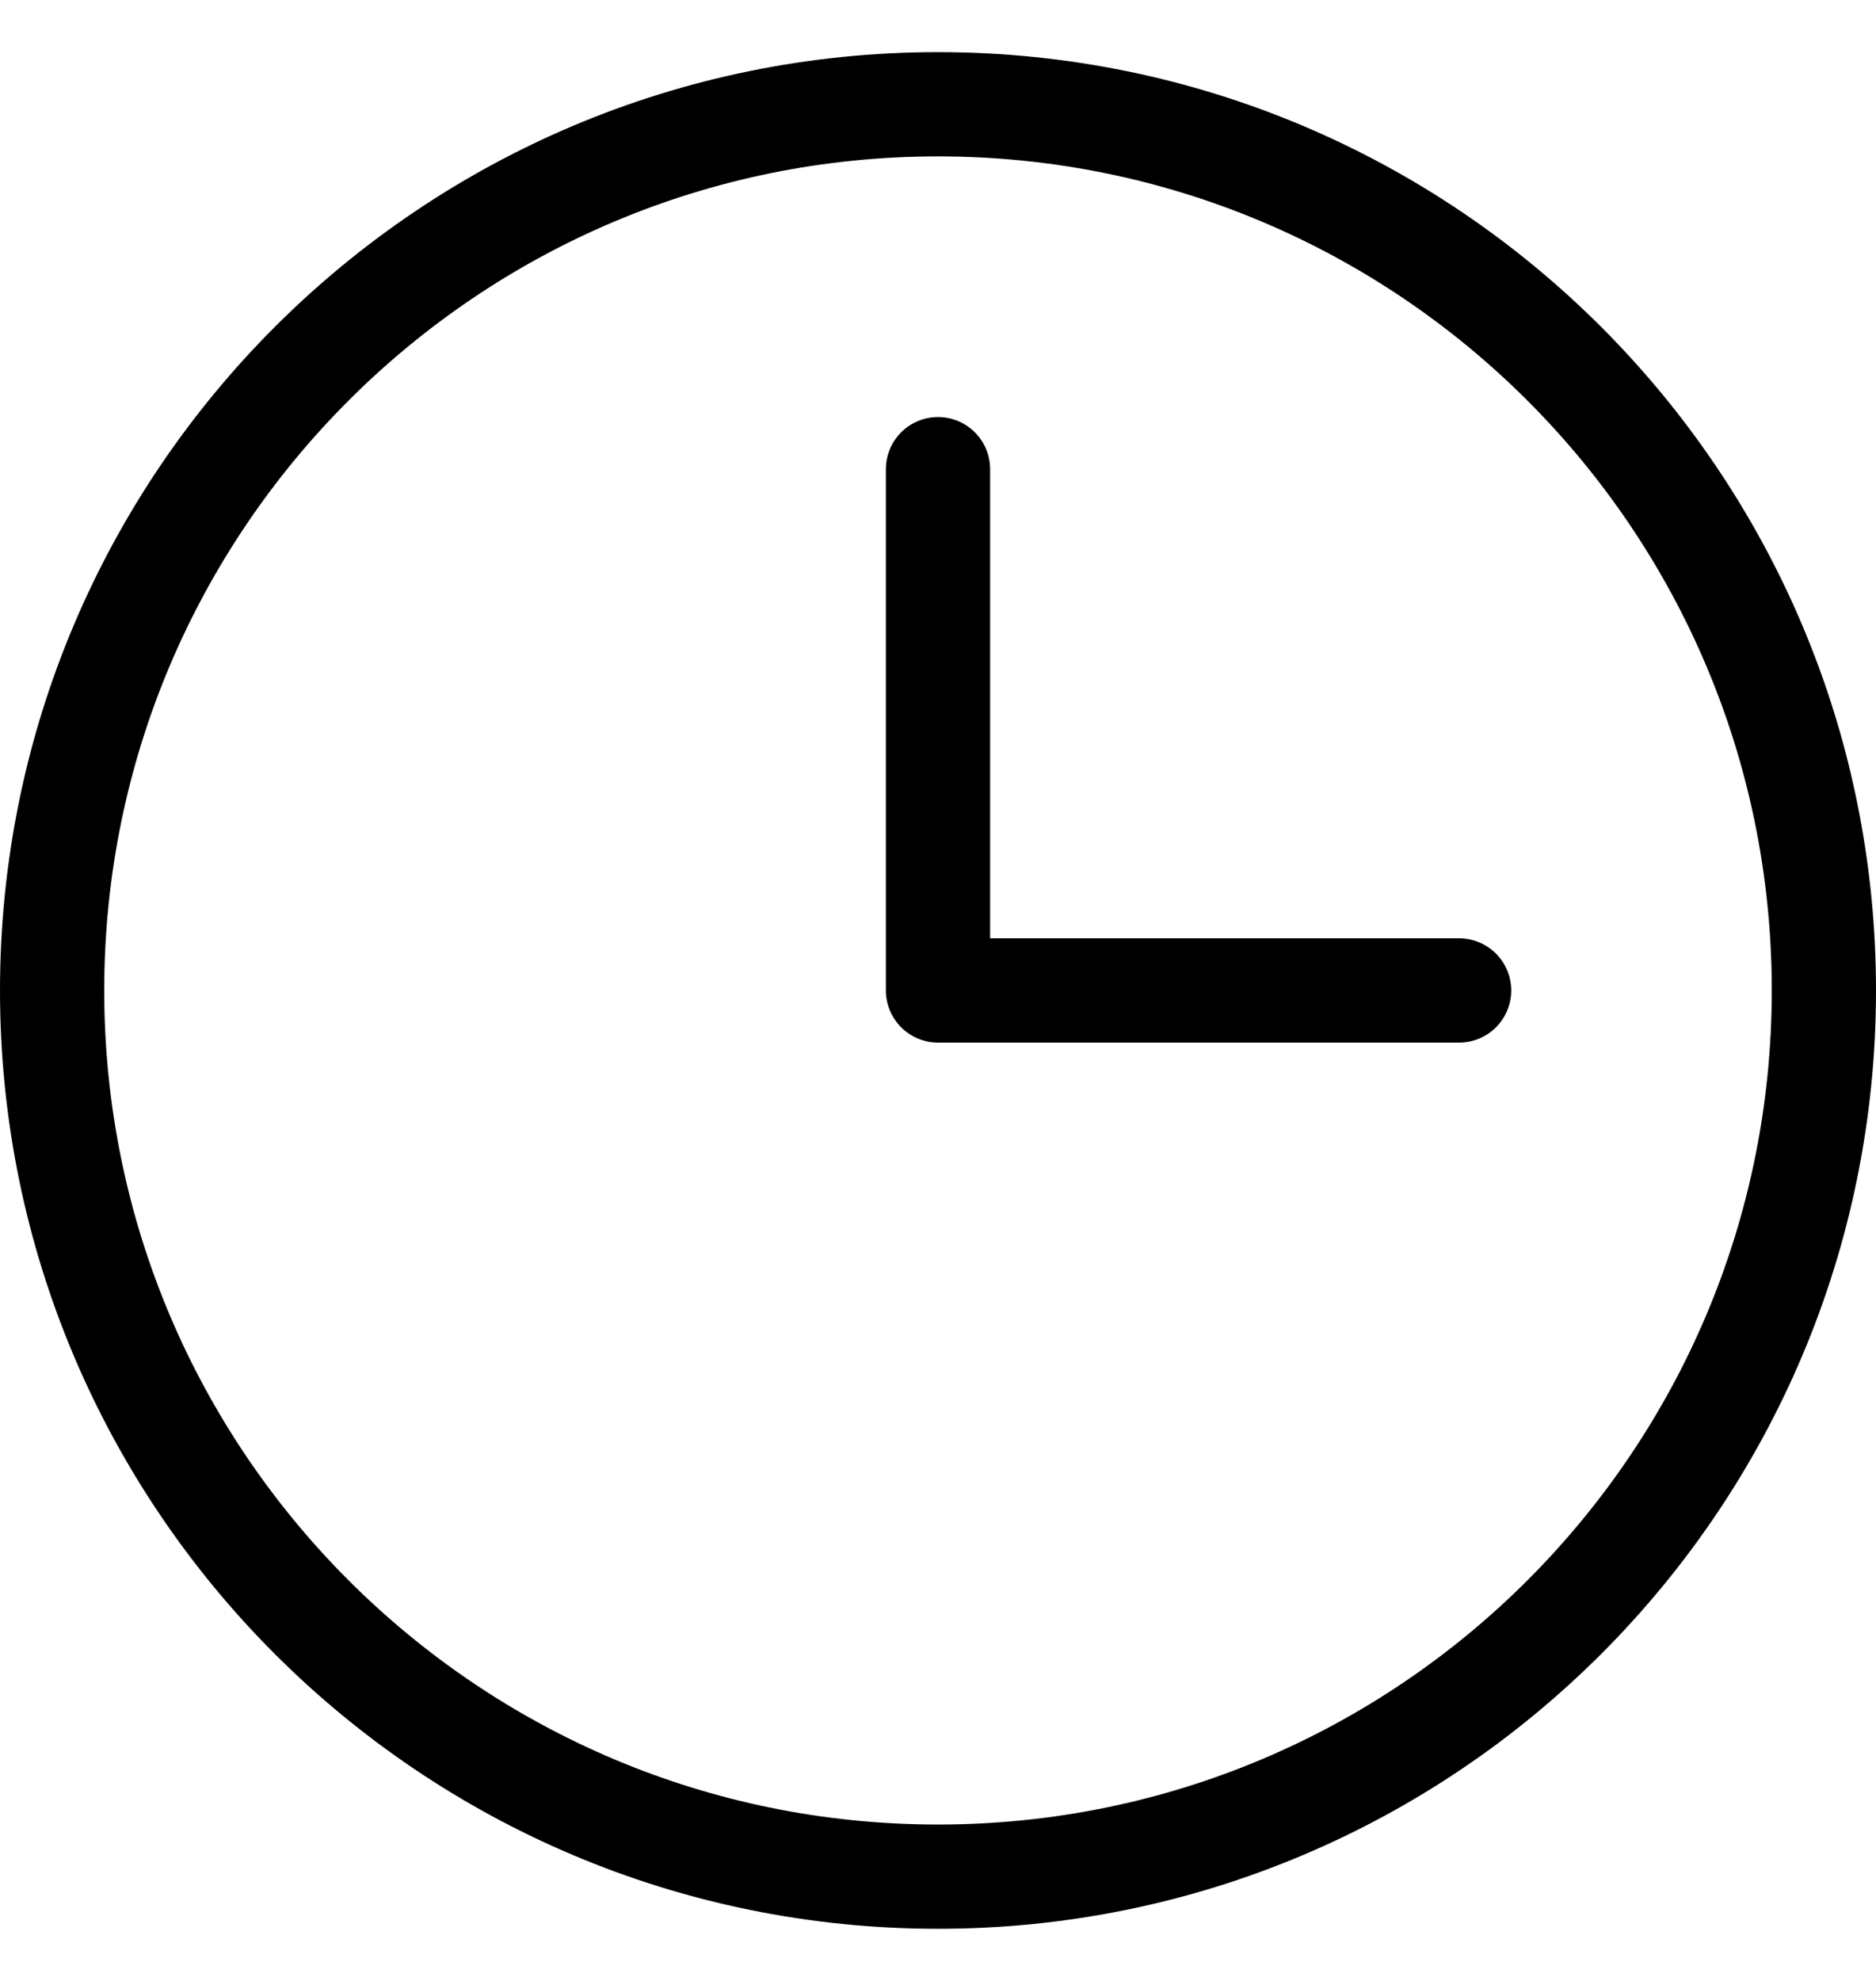 <svg width="18" height="19" viewBox="0 0 18 19" fill="none" xmlns="http://www.w3.org/2000/svg">
<path d="M17.5 9.5C17.5 14.194 13.694 18 9 18C4.306 18 0.5 14.194 0.5 9.5C0.5 4.806 4.306 1 9 1C13.694 1 17.5 4.806 17.5 9.5Z" stroke="black" stroke-linecap="round" stroke-linejoin="round"></path>
<path d="M9 4.5V9.5H14" stroke="black" stroke-linecap="round" stroke-linejoin="round"></path>
</svg>
